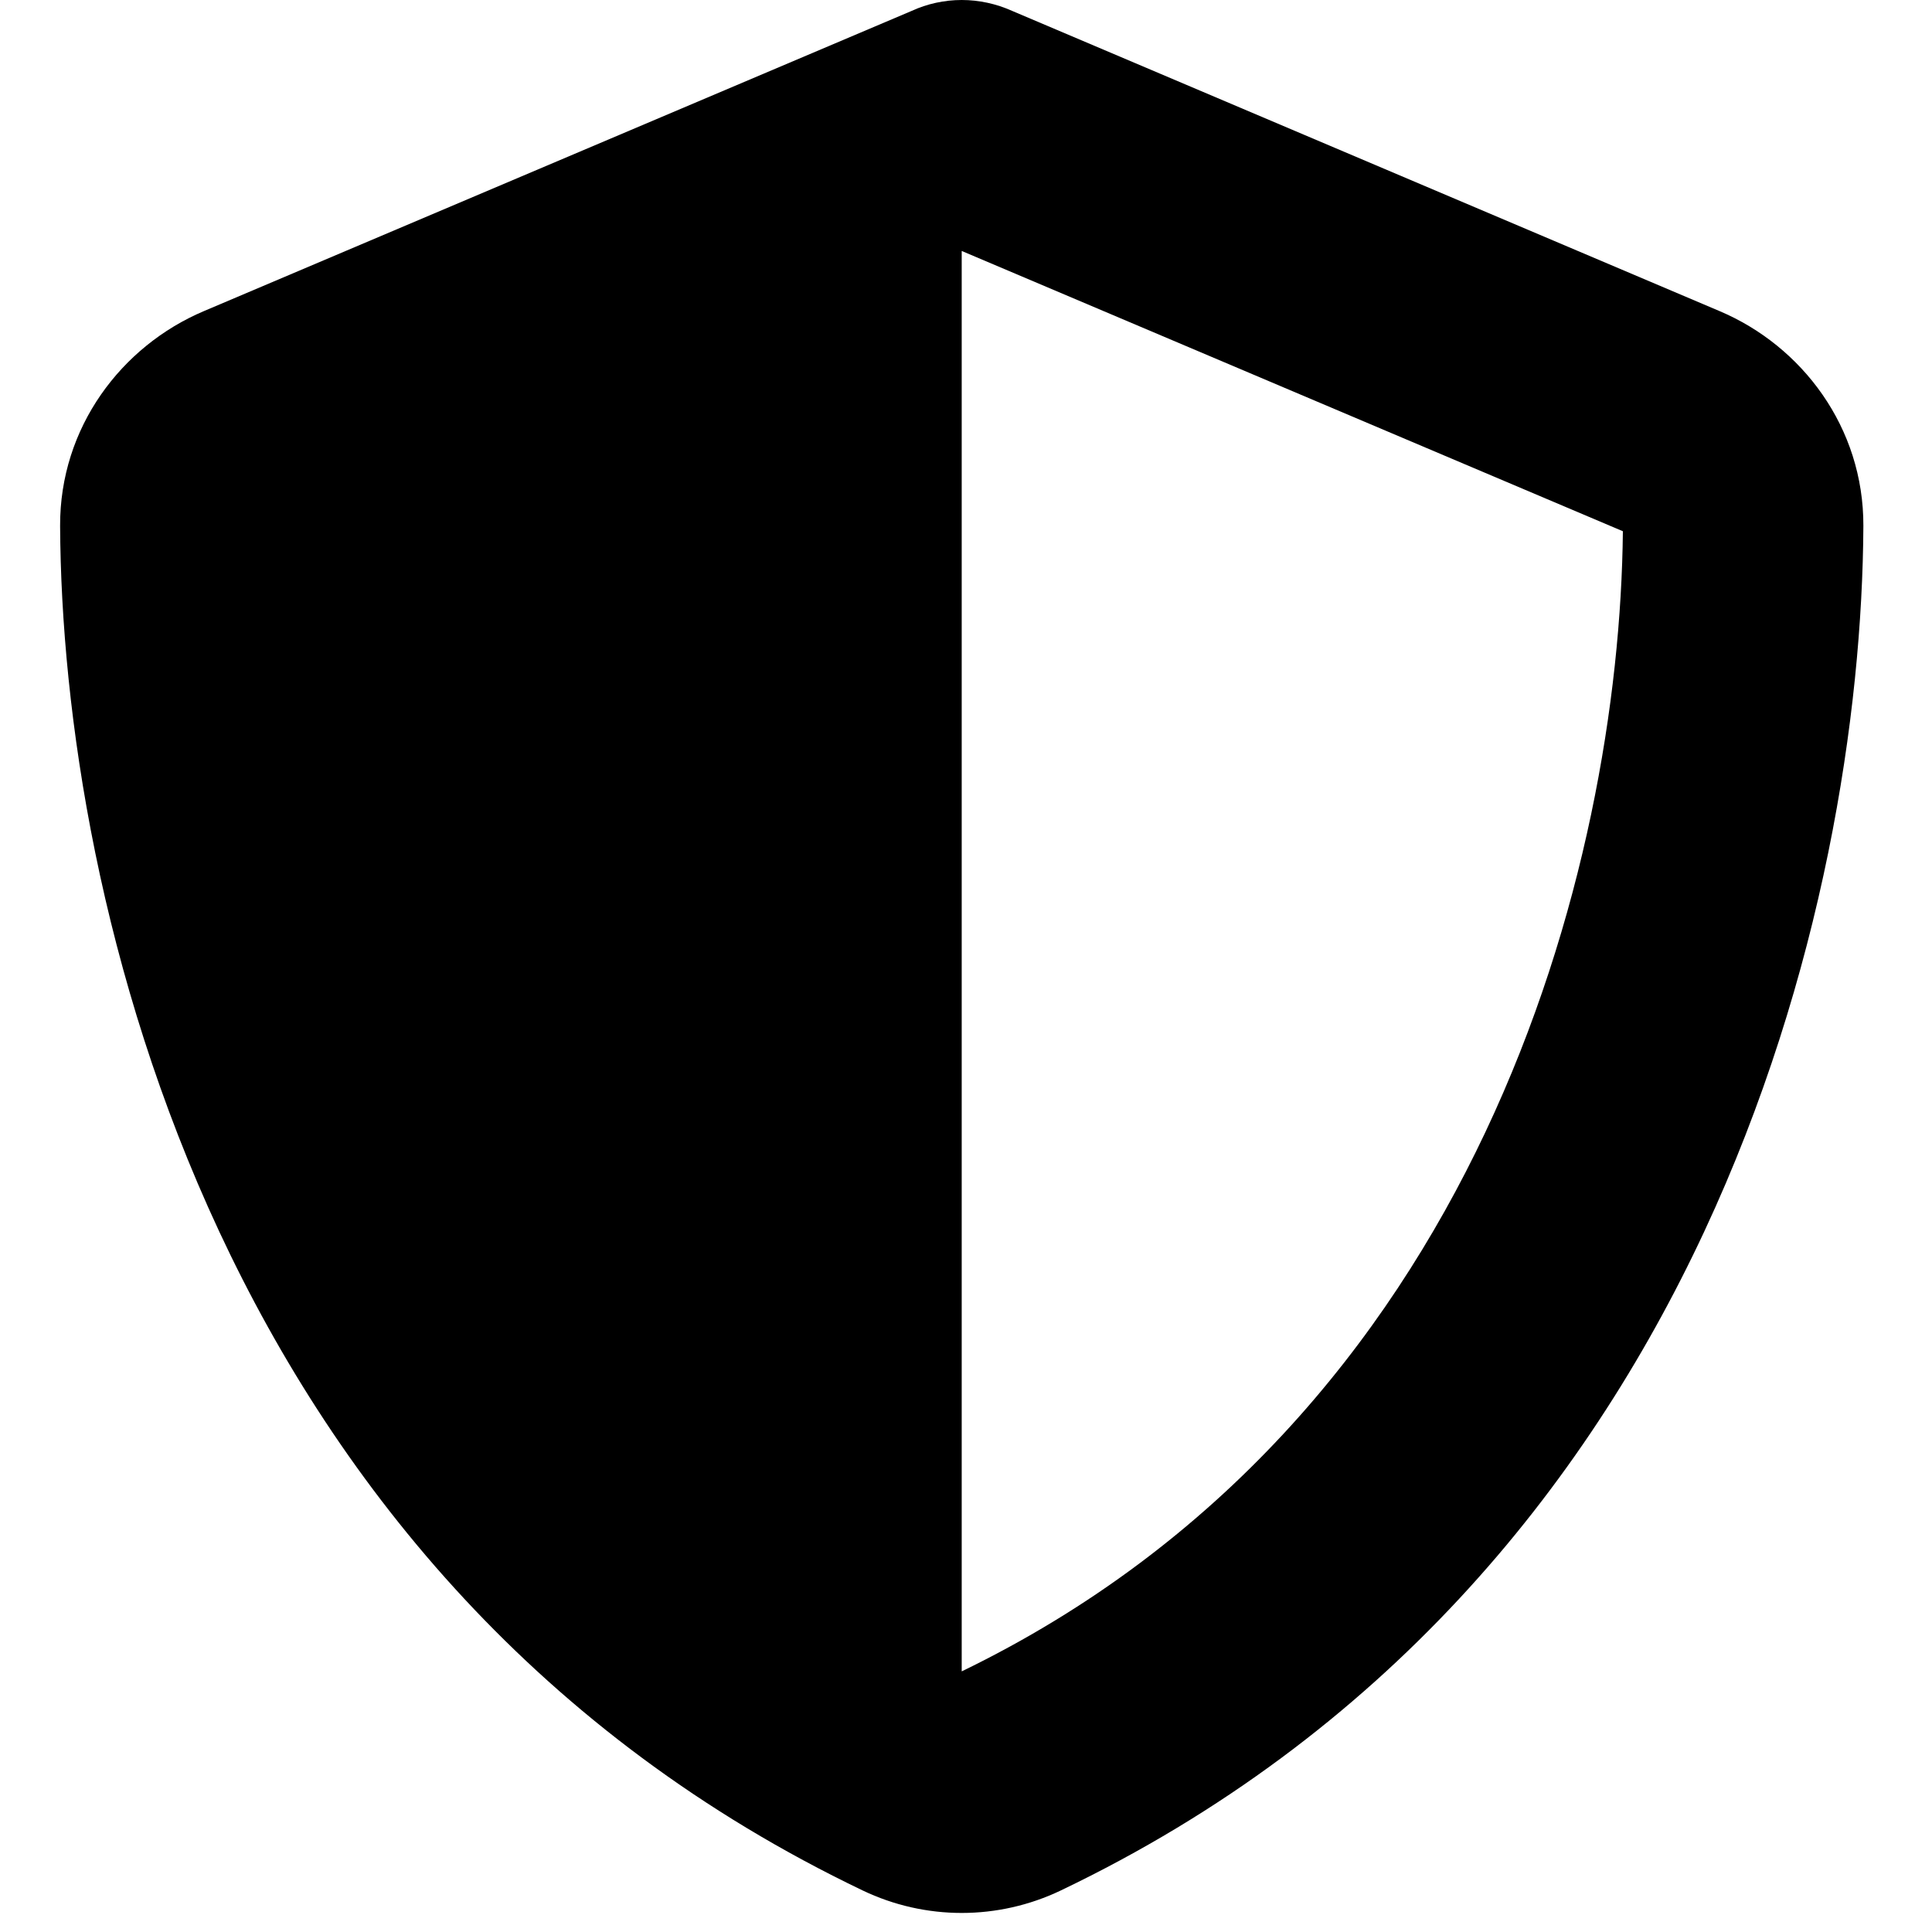 <svg xmlns="http://www.w3.org/2000/svg" xmlns:xlink="http://www.w3.org/1999/xlink" width="150" zoomAndPan="magnify" viewBox="0 0 112.5 112.5" height="150" preserveAspectRatio="xMidYMid meet" version="1.2"><g id="9345a7e694"><path style=" stroke:none;fill-rule:nonzero;fill:#000000;fill-opacity:1;" d="M 56 0 C 57.008 0 58.012 0.219 58.934 0.633 L 100.125 18.113 C 104.938 20.148 108.523 24.895 108.504 30.625 C 108.395 52.324 99.469 92.031 61.777 110.078 C 58.121 111.828 53.879 111.828 50.227 110.078 C 12.535 92.031 3.609 52.324 3.5 30.625 C 3.477 24.895 7.066 20.148 11.879 18.113 L 53.09 0.633 C 53.988 0.219 54.996 0 56 0 Z M 56 14.613 L 56 97.324 C 86.188 82.688 94.305 50.336 94.5 30.934 Z M 56 14.613 "/></g></svg>